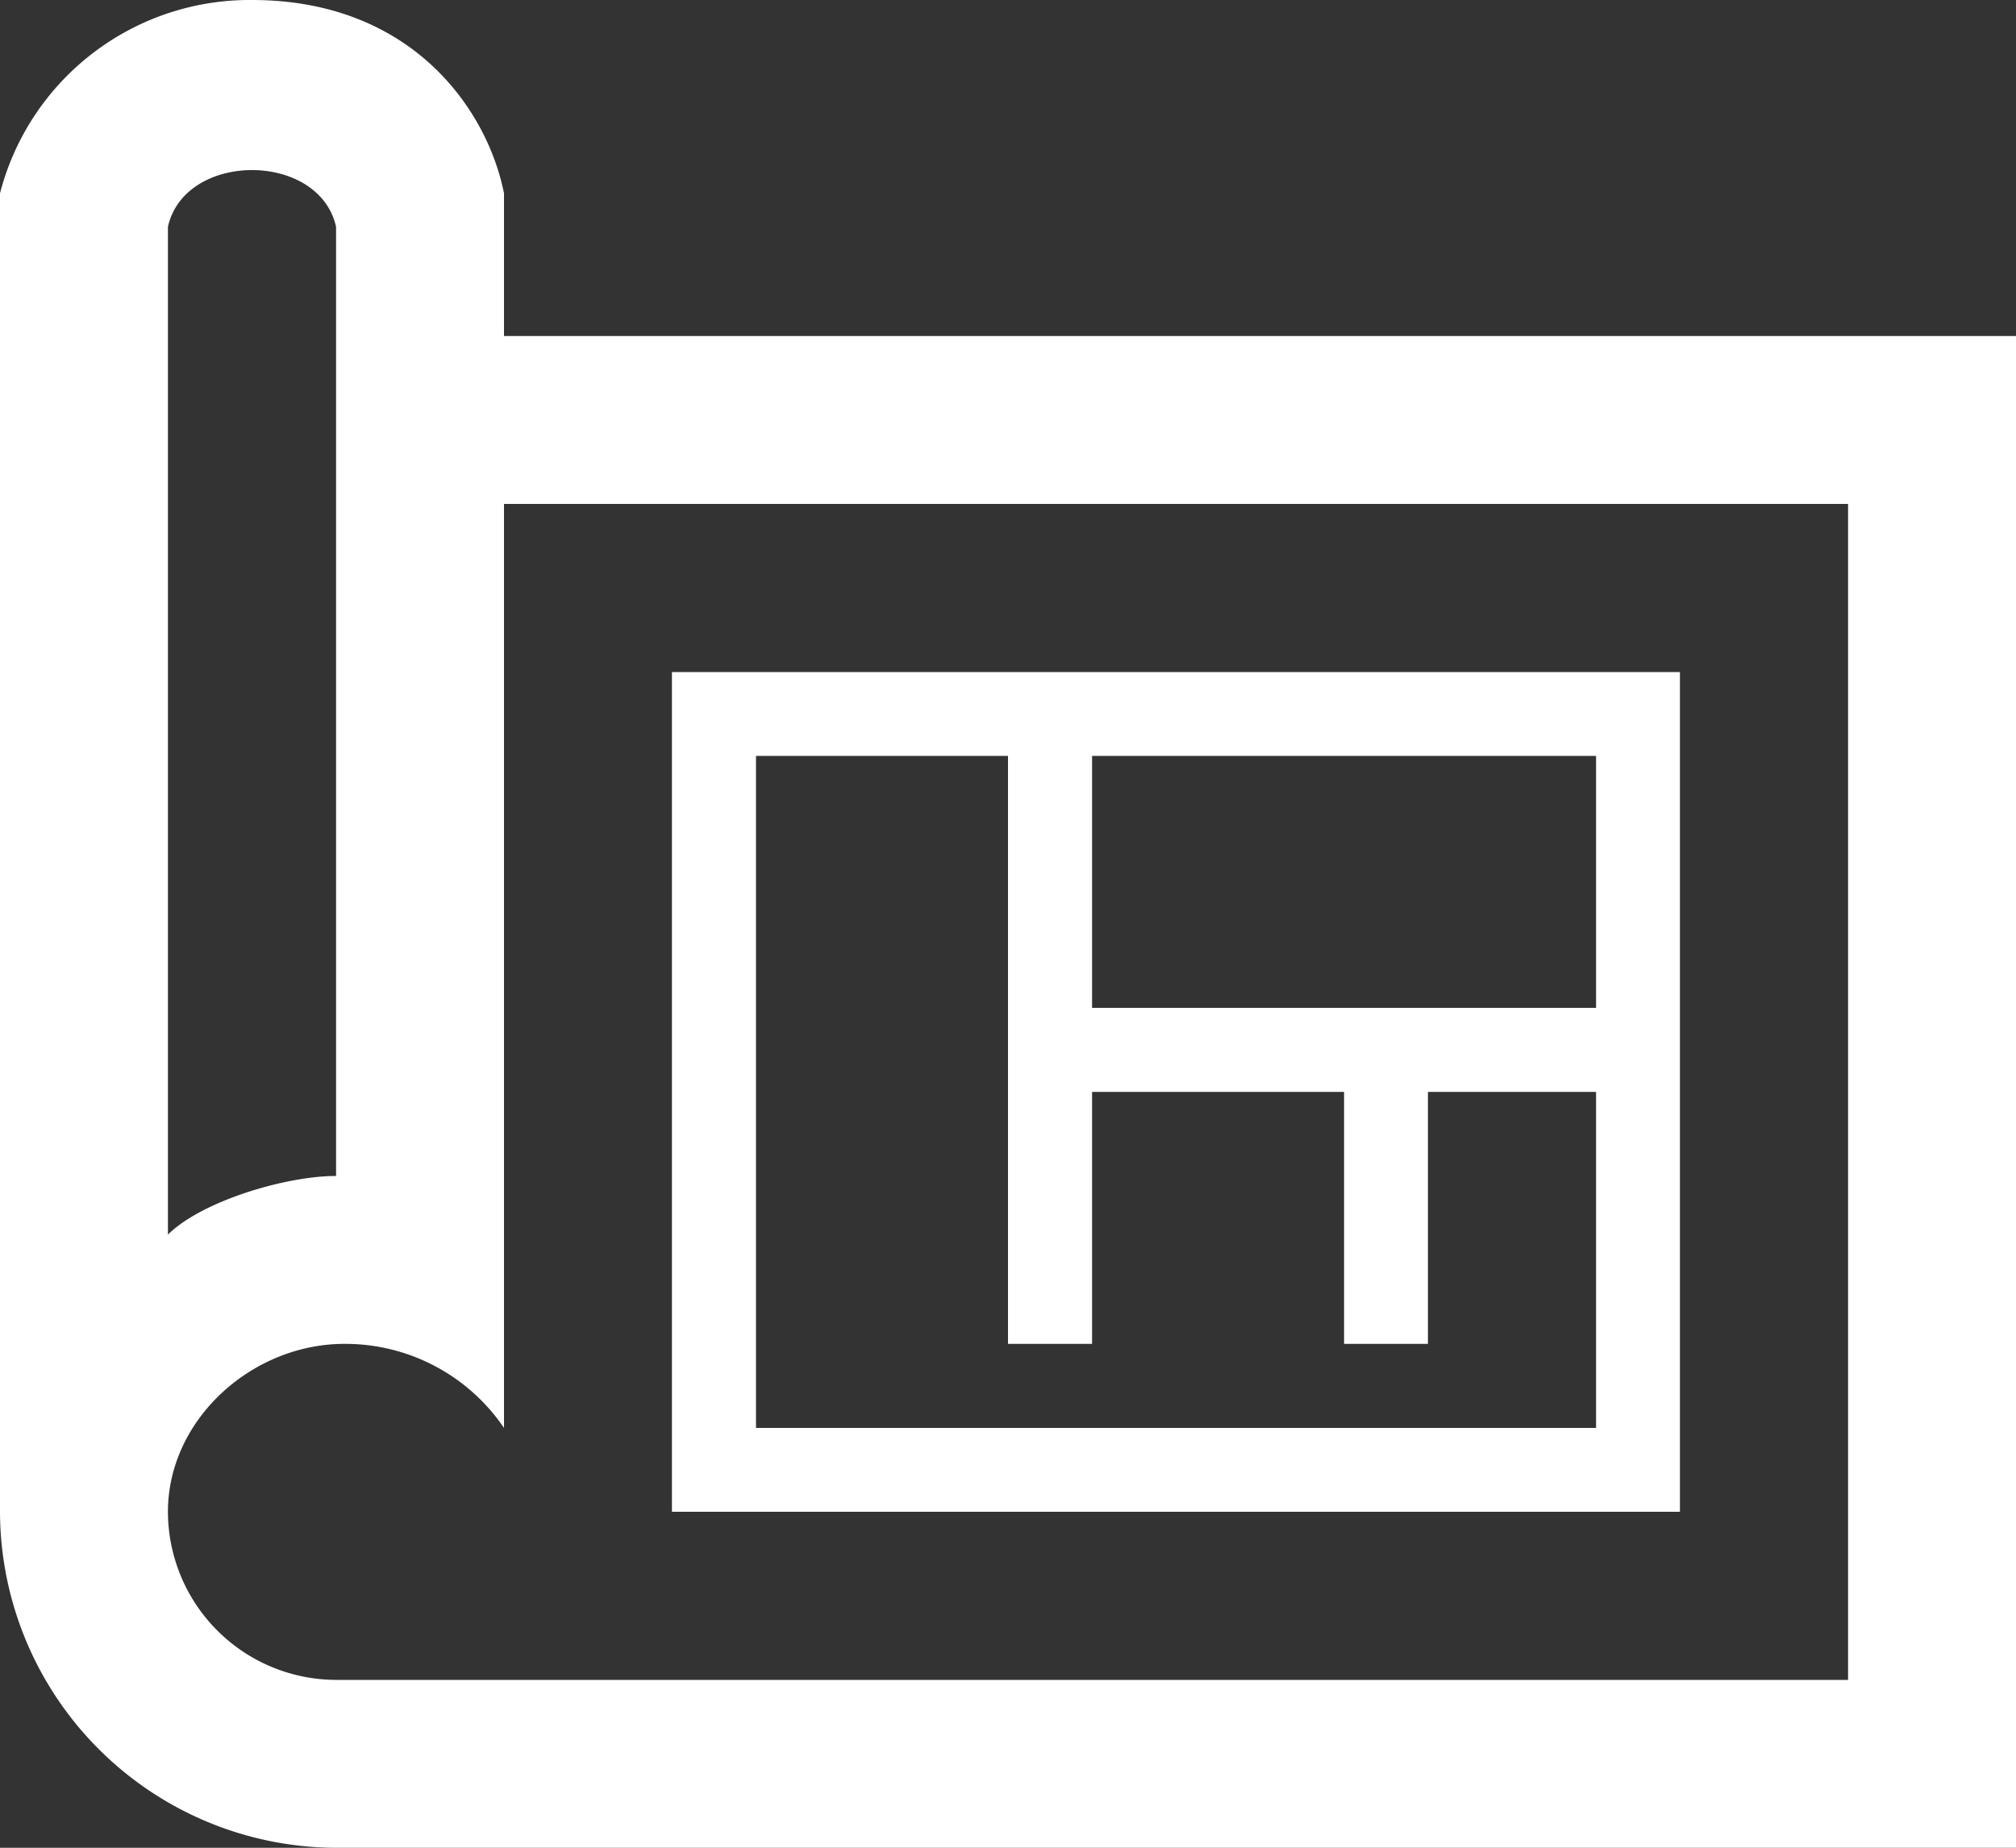 <svg xmlns="http://www.w3.org/2000/svg" viewBox="0 0 100 91.67"><rect x="0" y="0" width="100" height="91.67" fill="#333333" stroke="none"/><defs><style>.cls-1{fill:#fff;}</style></defs><g id="Layer_2" data-name="Layer 2"><g id="Layer_1-2" data-name="Layer 1"><path class="cls-1" d="M100,91.67H16.67A16.72,16.72,0,0,1,0,75V9.59A12.79,12.79,0,0,1,12.5,0C20.42,0,24.17,5.42,25,9.59v7.08h75ZM91.67,25H25V70.84a9.51,9.51,0,0,0-7.92-4.17c-4.58,0-8.75,3.75-8.75,8.33a8.36,8.36,0,0,0,8.34,8.34h75ZM83.33,75h-50V33.34h50ZM50,37.5H37.5V70.84H79.17V54.17H70.83v12.5H66.67V54.17H54.17v12.5H50ZM16.67,11.25c-.84-3.75-7.5-3.75-8.34,0v50c1.67-1.66,5.84-2.91,8.34-2.91ZM54.17,37.5V50h25V37.5Z"/></g></g></svg>